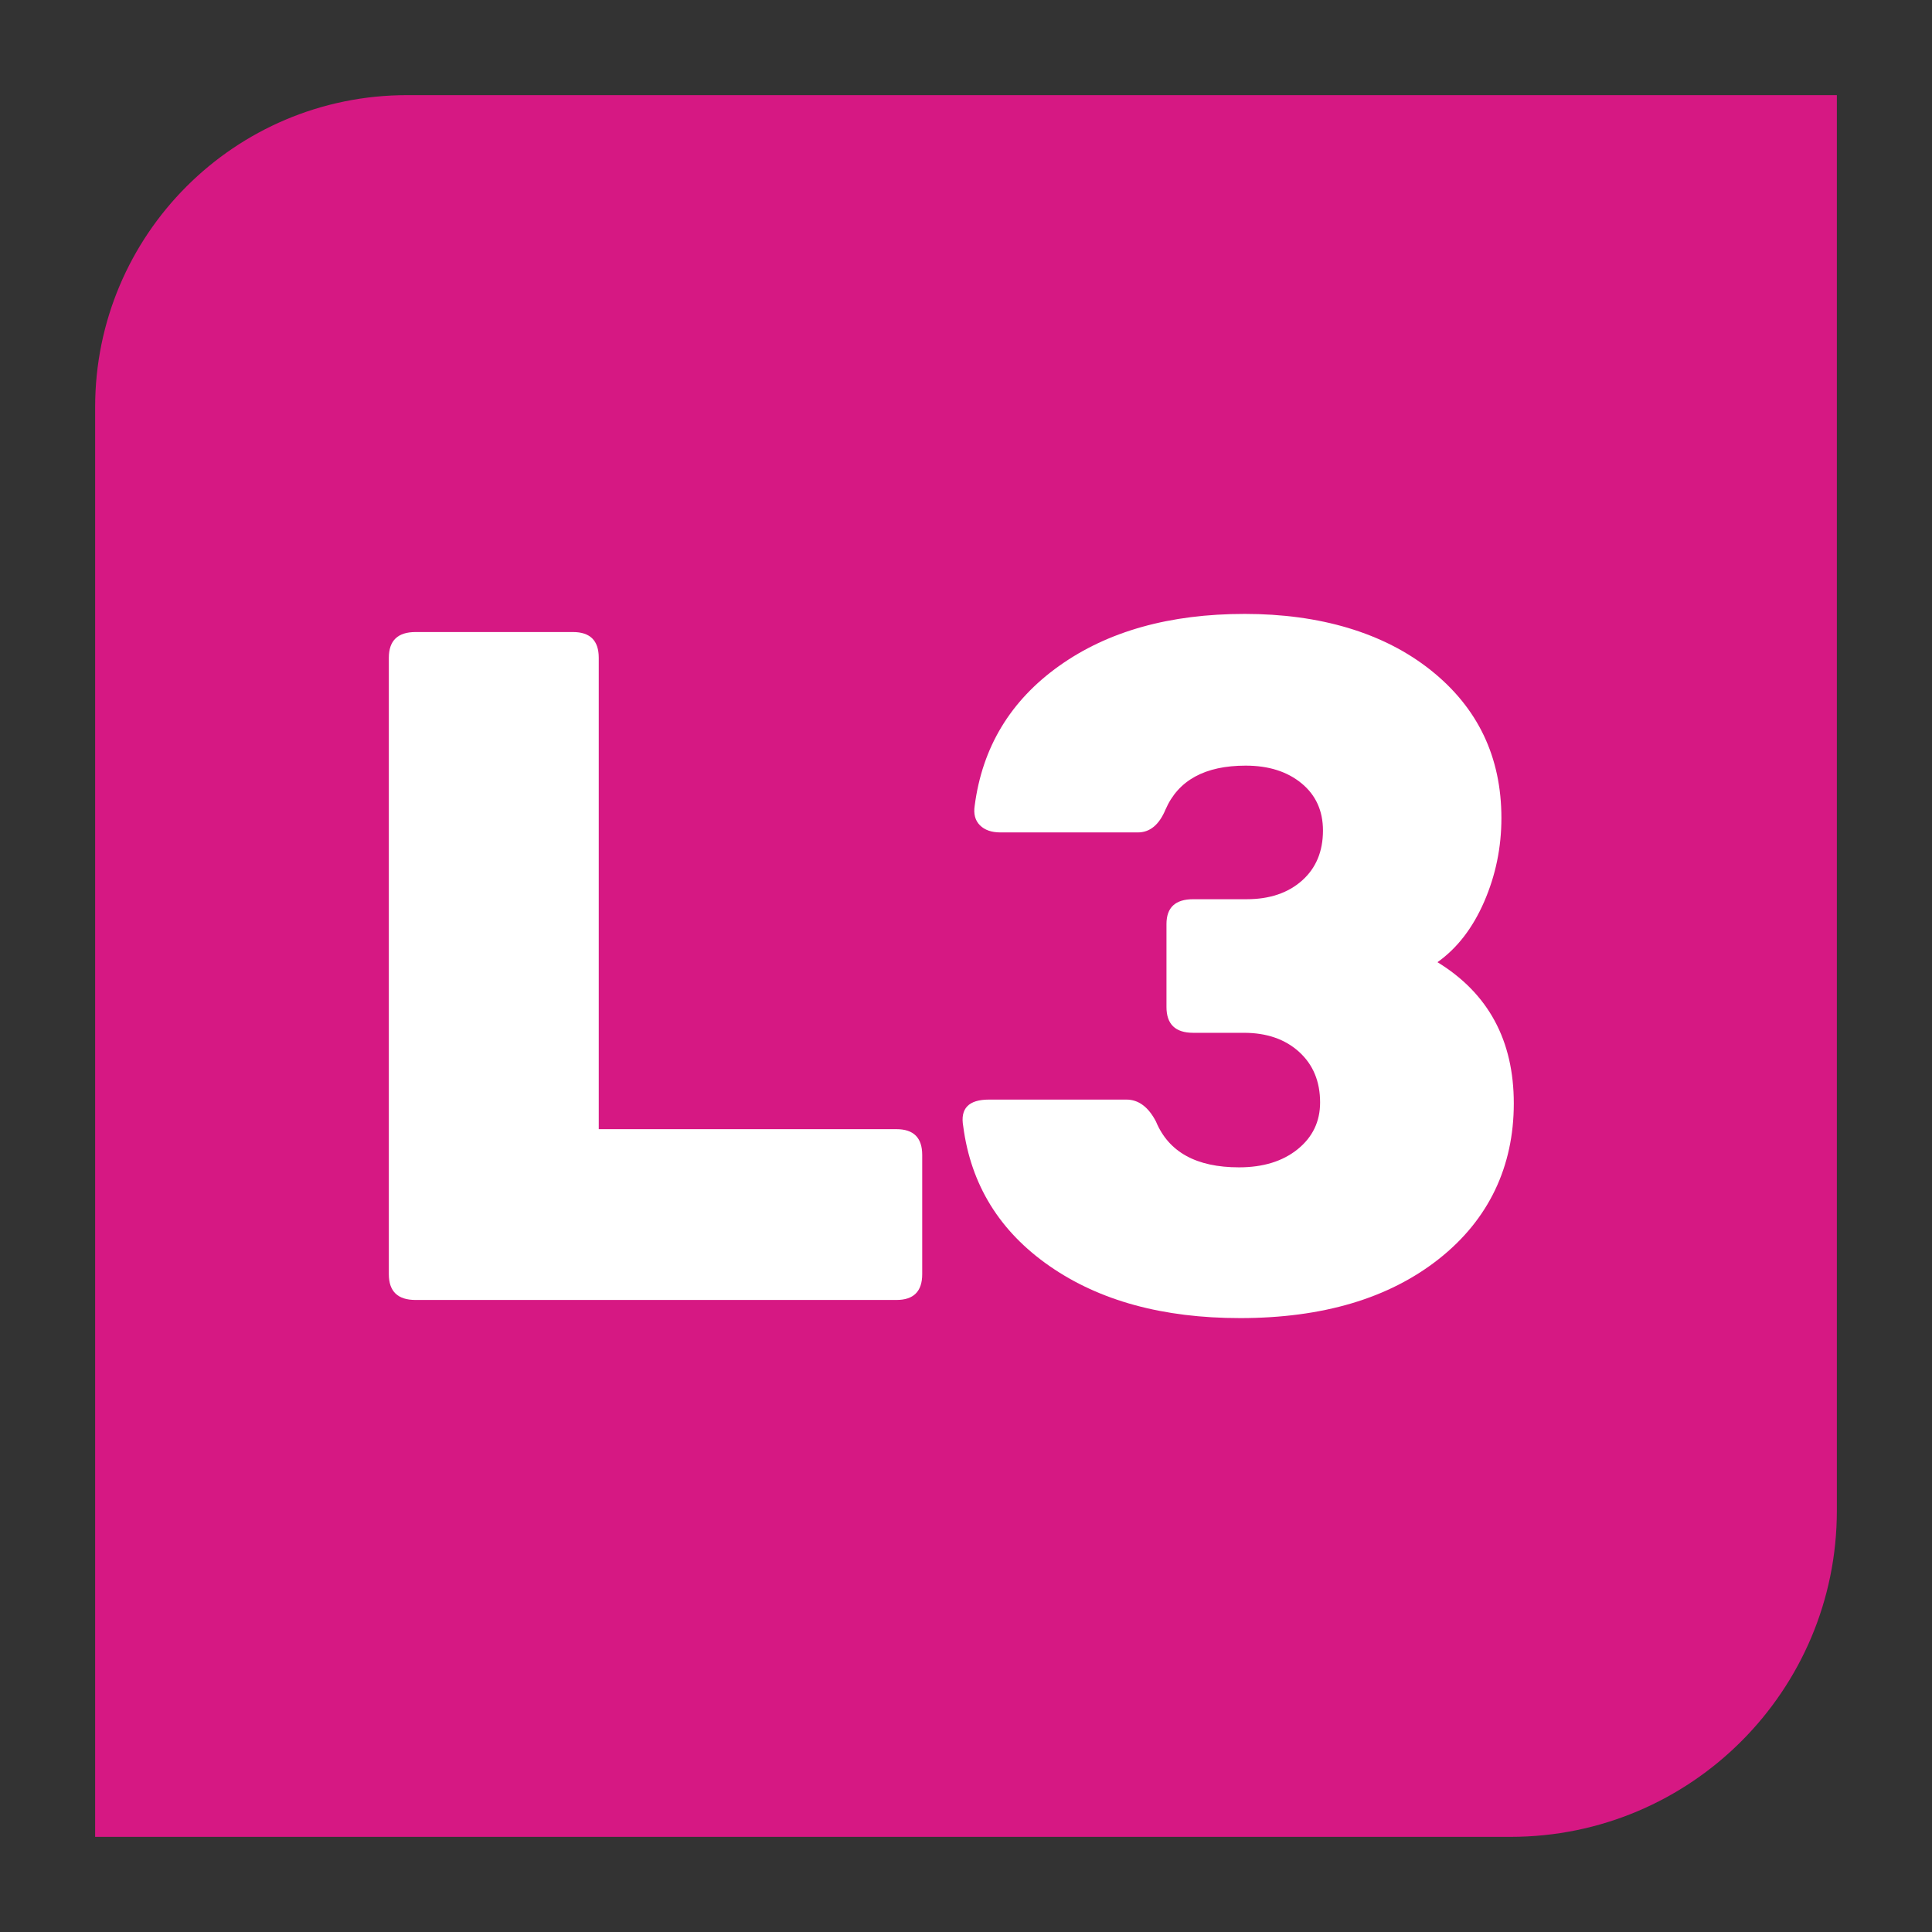 <?xml version="1.0" encoding="UTF-8"?>
<svg id="Línea" xmlns="http://www.w3.org/2000/svg" viewBox="0 0 3000 3000">
  <rect x="0" y="0" width="3000" height="3000" fill="#333333" stroke="none"/>
  <defs>
    <style>
      .cls-1 {
        fill: #d61883;
      }

      .cls-2 {
        fill: #fff;
      }
    </style>
  </defs>
  <path class="cls-1" d="M2852.26,147.74v2197.94c0,279.77-226.8,506.57-506.57,506.57H147.74V632.06c0-267.48,216.84-484.32,484.32-484.32h2220.19Z"/>
  <g>
    <path class="cls-2" d="M929.74,1753.36h462.27c26.66,0,39.99,13.35,39.99,40.01v185.21c0,26.68-13.33,40.01-39.99,40.01h-746.76c-27.66,0-41.47-13.33-41.47-40.01v-957.14c0-26.66,13.81-40.01,41.47-40.01h244.48c26.66,0,40.01,13.35,40.01,40.01v731.93Z"/>
    <path class="cls-2" d="M1925.39,2046.72c-119.52,0-218.07-26.92-295.59-80.74-77.55-53.84-122.25-126.19-134.1-217.06-4.94-27.66,8.39-41.49,40.01-41.49h213.35c18.77,0,34.09,11.36,45.93,34.09,19.75,47.42,62.73,71.12,128.92,71.12,37.52,0,67.89-9.38,91.1-28.14,23.21-18.77,34.83-42.98,34.83-72.61,0-32.6-10.88-58.78-32.6-78.53-21.72-19.75-50.37-29.63-85.92-29.63h-78.53c-27.66,0-41.49-13.33-41.49-40.01v-128.9c0-25.68,13.83-38.52,41.49-38.52h82.97c35.55,0,64.2-9.62,85.94-28.89,21.72-19.27,32.6-45.21,32.6-77.81,0-30.61-11.12-55.06-33.34-73.33-22.24-18.27-51.13-27.4-86.68-27.4-63.21,0-104.71,22.72-124.46,68.15-9.88,23.71-24.21,35.55-42.96,35.55h-213.35c-13.85,0-24.47-3.69-31.88-11.1-7.41-7.41-10.12-17.54-8.13-30.39,11.84-90.86,55.57-163.21,131.13-217.05,75.56-53.84,171.62-80.76,288.19-80.76s215.8,29.15,288.91,87.42c73.09,58.28,109.65,134.82,109.65,229.65,0,45.45-8.89,88.65-26.68,129.64-17.79,40.99-41.98,72.37-72.59,94.09,79.01,48.42,118.52,121.51,118.52,219.29s-38.78,180.27-116.31,241.5c-77.53,61.25-180.51,91.86-308.91,91.86Z"/>
  </g>
</svg>